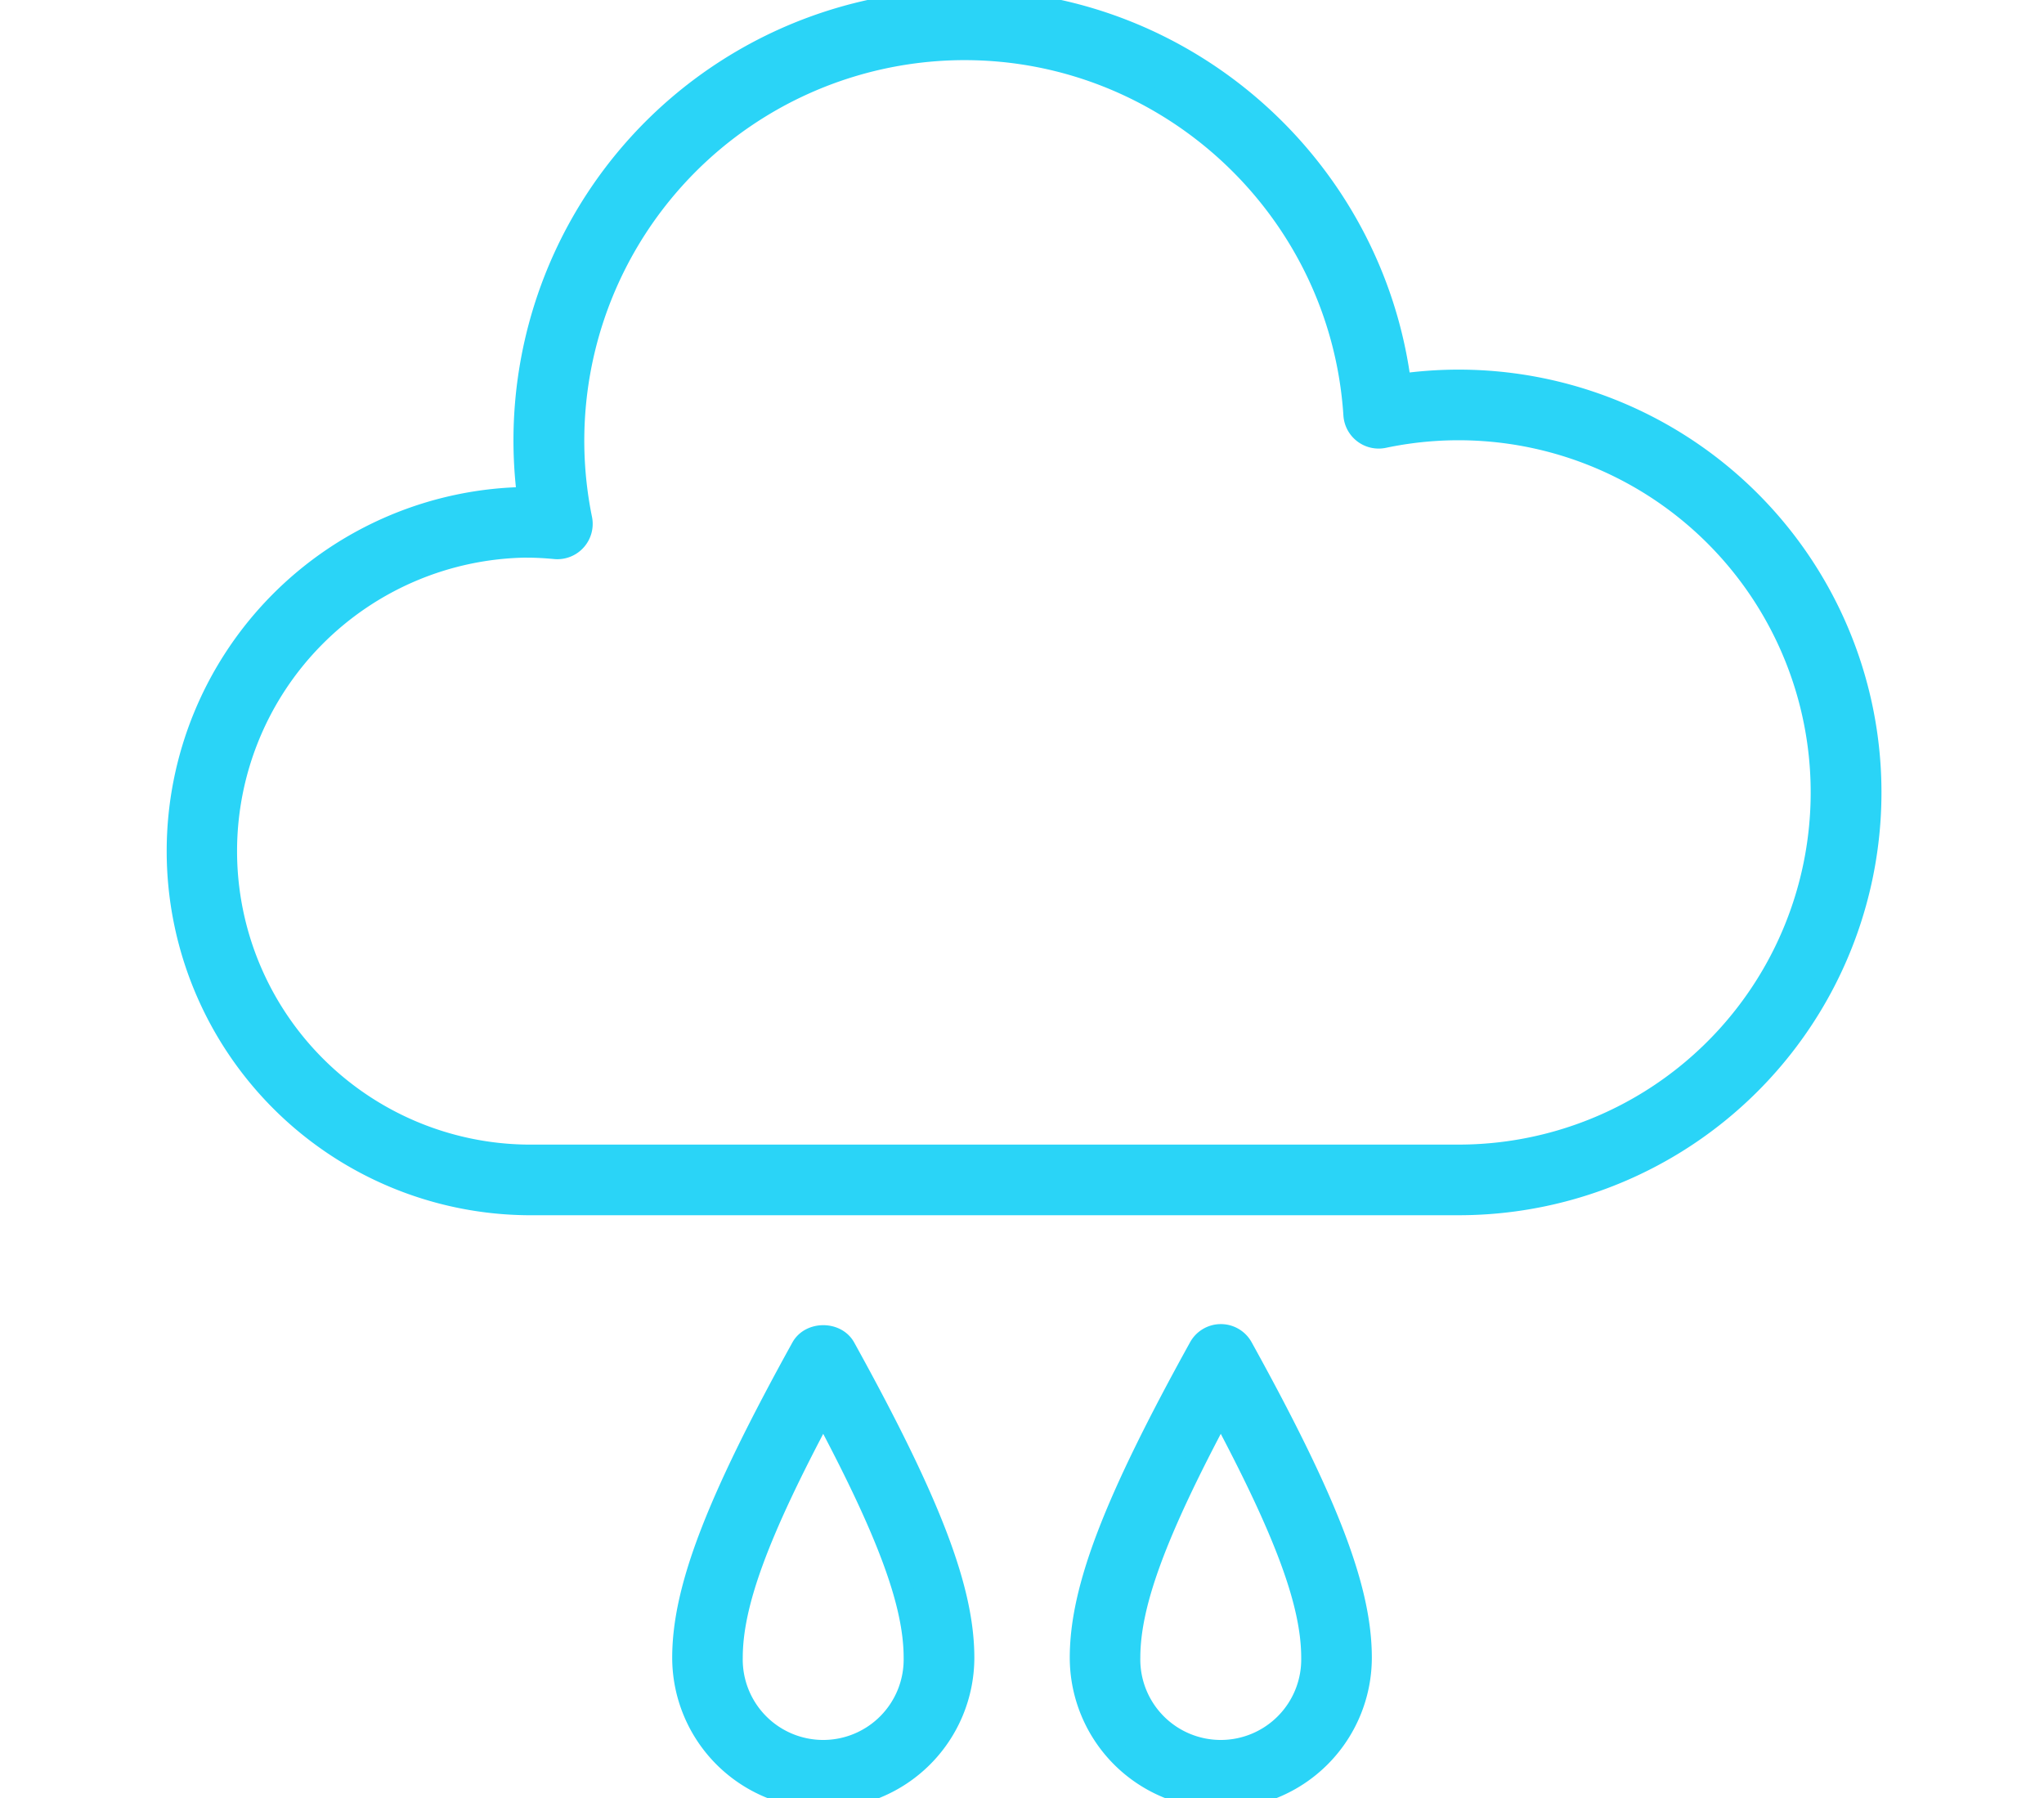 <svg id="Layer_1" data-name="Layer 1" xmlns="http://www.w3.org/2000/svg"
     viewBox="-35 0 582 512">
    <defs><style>.cls-1{fill:#2ad4f7;stroke:#2ad4f7;stroke-linecap:round;stroke-linejoin:round;stroke-width:6px;}</style></defs>
    <title>Line Icon 19</title><path class="cls-1" d="M312.6,512a40.06,40.06,0,0,1-40-40c0-19.5,9.49-44.26,33.85-88.32A7,7,0,0,1,312.6,380h0a7,7,0,0,1,6.17,3.64c24.35,44.06,33.84,68.82,33.84,88.32A40.06,40.06,0,0,1,312.6,512Zm0-110.17c-18.53,34.68-25.91,54.87-25.91,70.15a25.91,25.91,0,1,0,51.81,0C338.5,456.7,331.13,436.52,312.6,401.83Z"/><path class="cls-1" d="M199.4,512a40.06,40.06,0,0,1-40-40c0-19.49,9.49-44.26,33.85-88.32,2.48-4.5,9.86-4.5,12.34,0,24.35,44.06,33.84,68.82,33.84,88.32A40.06,40.06,0,0,1,199.4,512Zm0-110.17c-18.53,34.69-25.91,54.87-25.91,70.15a25.91,25.91,0,1,0,51.81,0C225.3,456.7,217.93,436.52,199.4,401.83Z"/><path class="cls-1" d="M380.14,343h-265a100.68,100.68,0,0,1,0-201.35h.12A125.4,125.4,0,0,1,239.59,0c63.19,0,116.32,47.46,124.22,109.41A117.38,117.38,0,1,1,380.14,343Zm-265-187.24a86.57,86.57,0,0,0,0,173.13h265A103.27,103.27,0,1,0,359,124.57a7.06,7.06,0,0,1-8.49-6.45c-3.78-58.33-52.48-104-110.89-104a111.36,111.36,0,0,0-109,133.63,7.06,7.06,0,0,1-7.54,8.44C120.44,155.94,117.81,155.78,115.15,155.78Z"/></svg>

<!--00def2-->